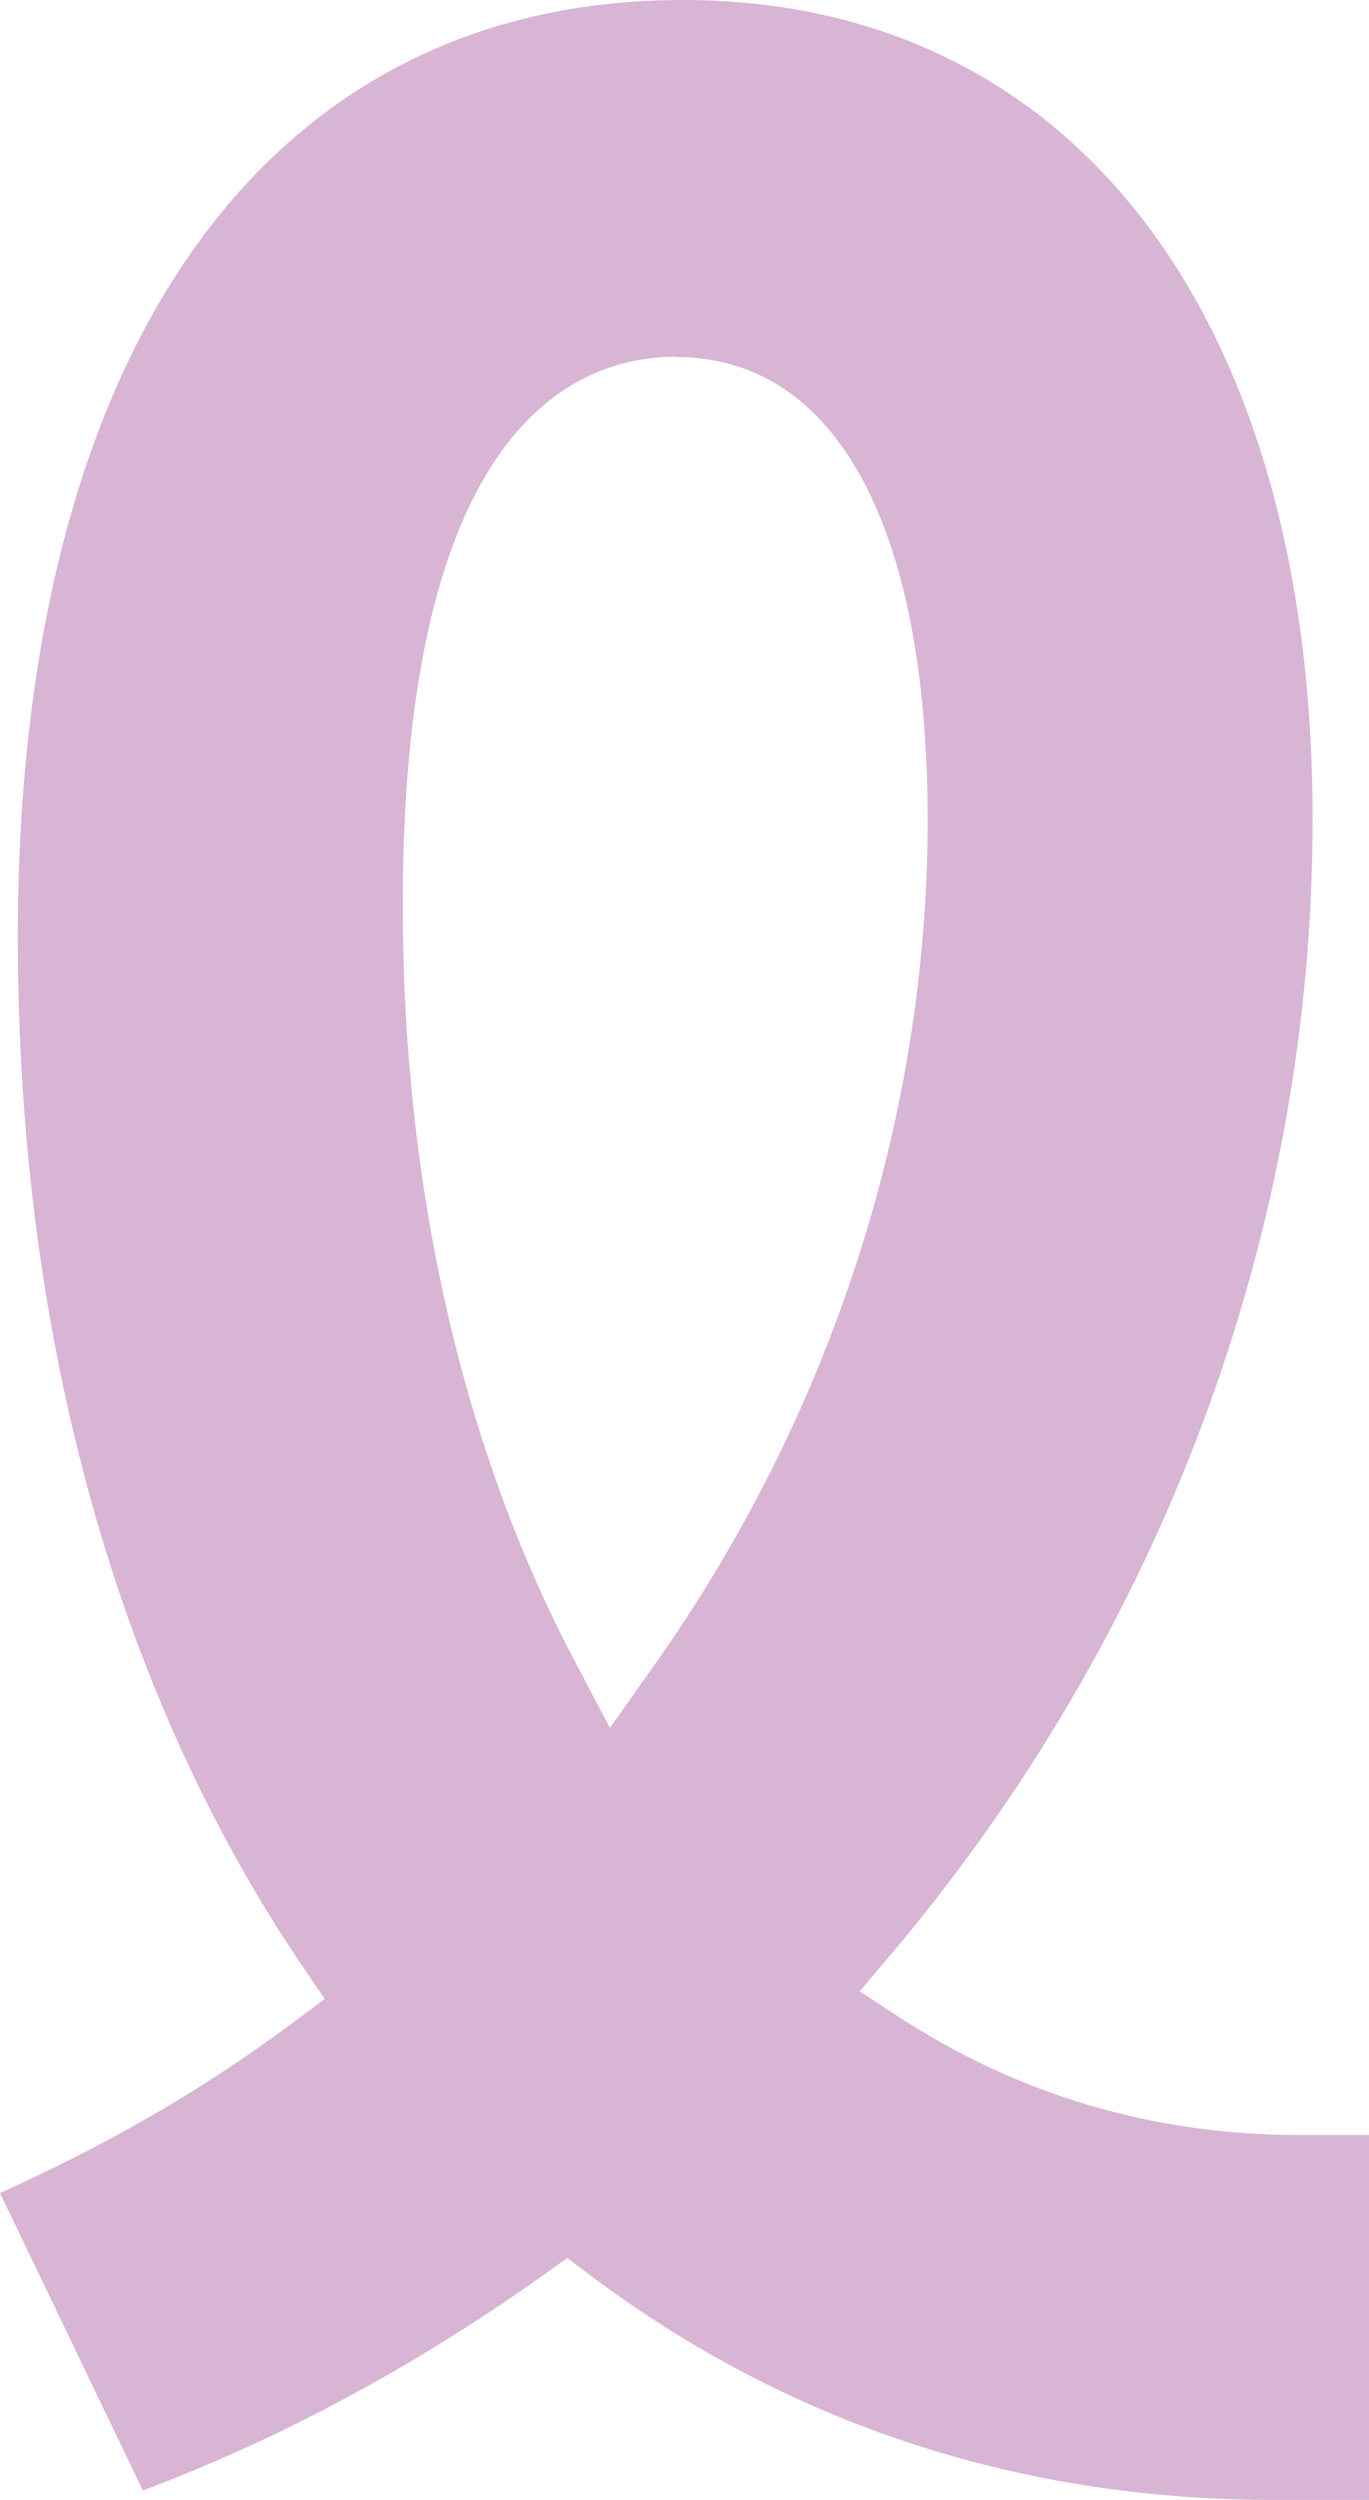 <svg xmlns="http://www.w3.org/2000/svg" id="Laag_2" data-name="Laag 2" viewBox="0 0 60.67 110.78"><defs><style> .cls-1 { fill: #d8b5d4; } </style></defs><g id="Laag_1-2" data-name="Laag 1"><path class="cls-1" d="m24.1,100.8l1.04-.74,1.02.77c8.81,6.6,19.01,9.95,30.33,9.95h4.18v-16.17h-3.09c-6.48,0-12.48-1.78-17.82-5.28l-1.66-1.09,1.28-1.51c12.12-14.29,18.79-32.19,18.79-50.39C58.18,13.93,47.48,0,30.26,0,11.81,0,.79,15.51.79,41.5c0,17.71,4.38,33.51,12.66,45.7l.94,1.38-1.34,1c-3.87,2.9-8.14,5.39-13.05,7.6l6.33,13.18c6.06-2.27,12.04-5.48,17.76-9.55ZM29.95,15.82c7.09,0,11.16,7.48,11.16,20.52s-4.18,26.23-12.1,37.43l-1.98,2.8-1.6-3.04c-4.96-9.42-7.58-20.99-7.58-33.45,0-21.12,7.58-24.27,12.09-24.27Z"></path></g></svg>